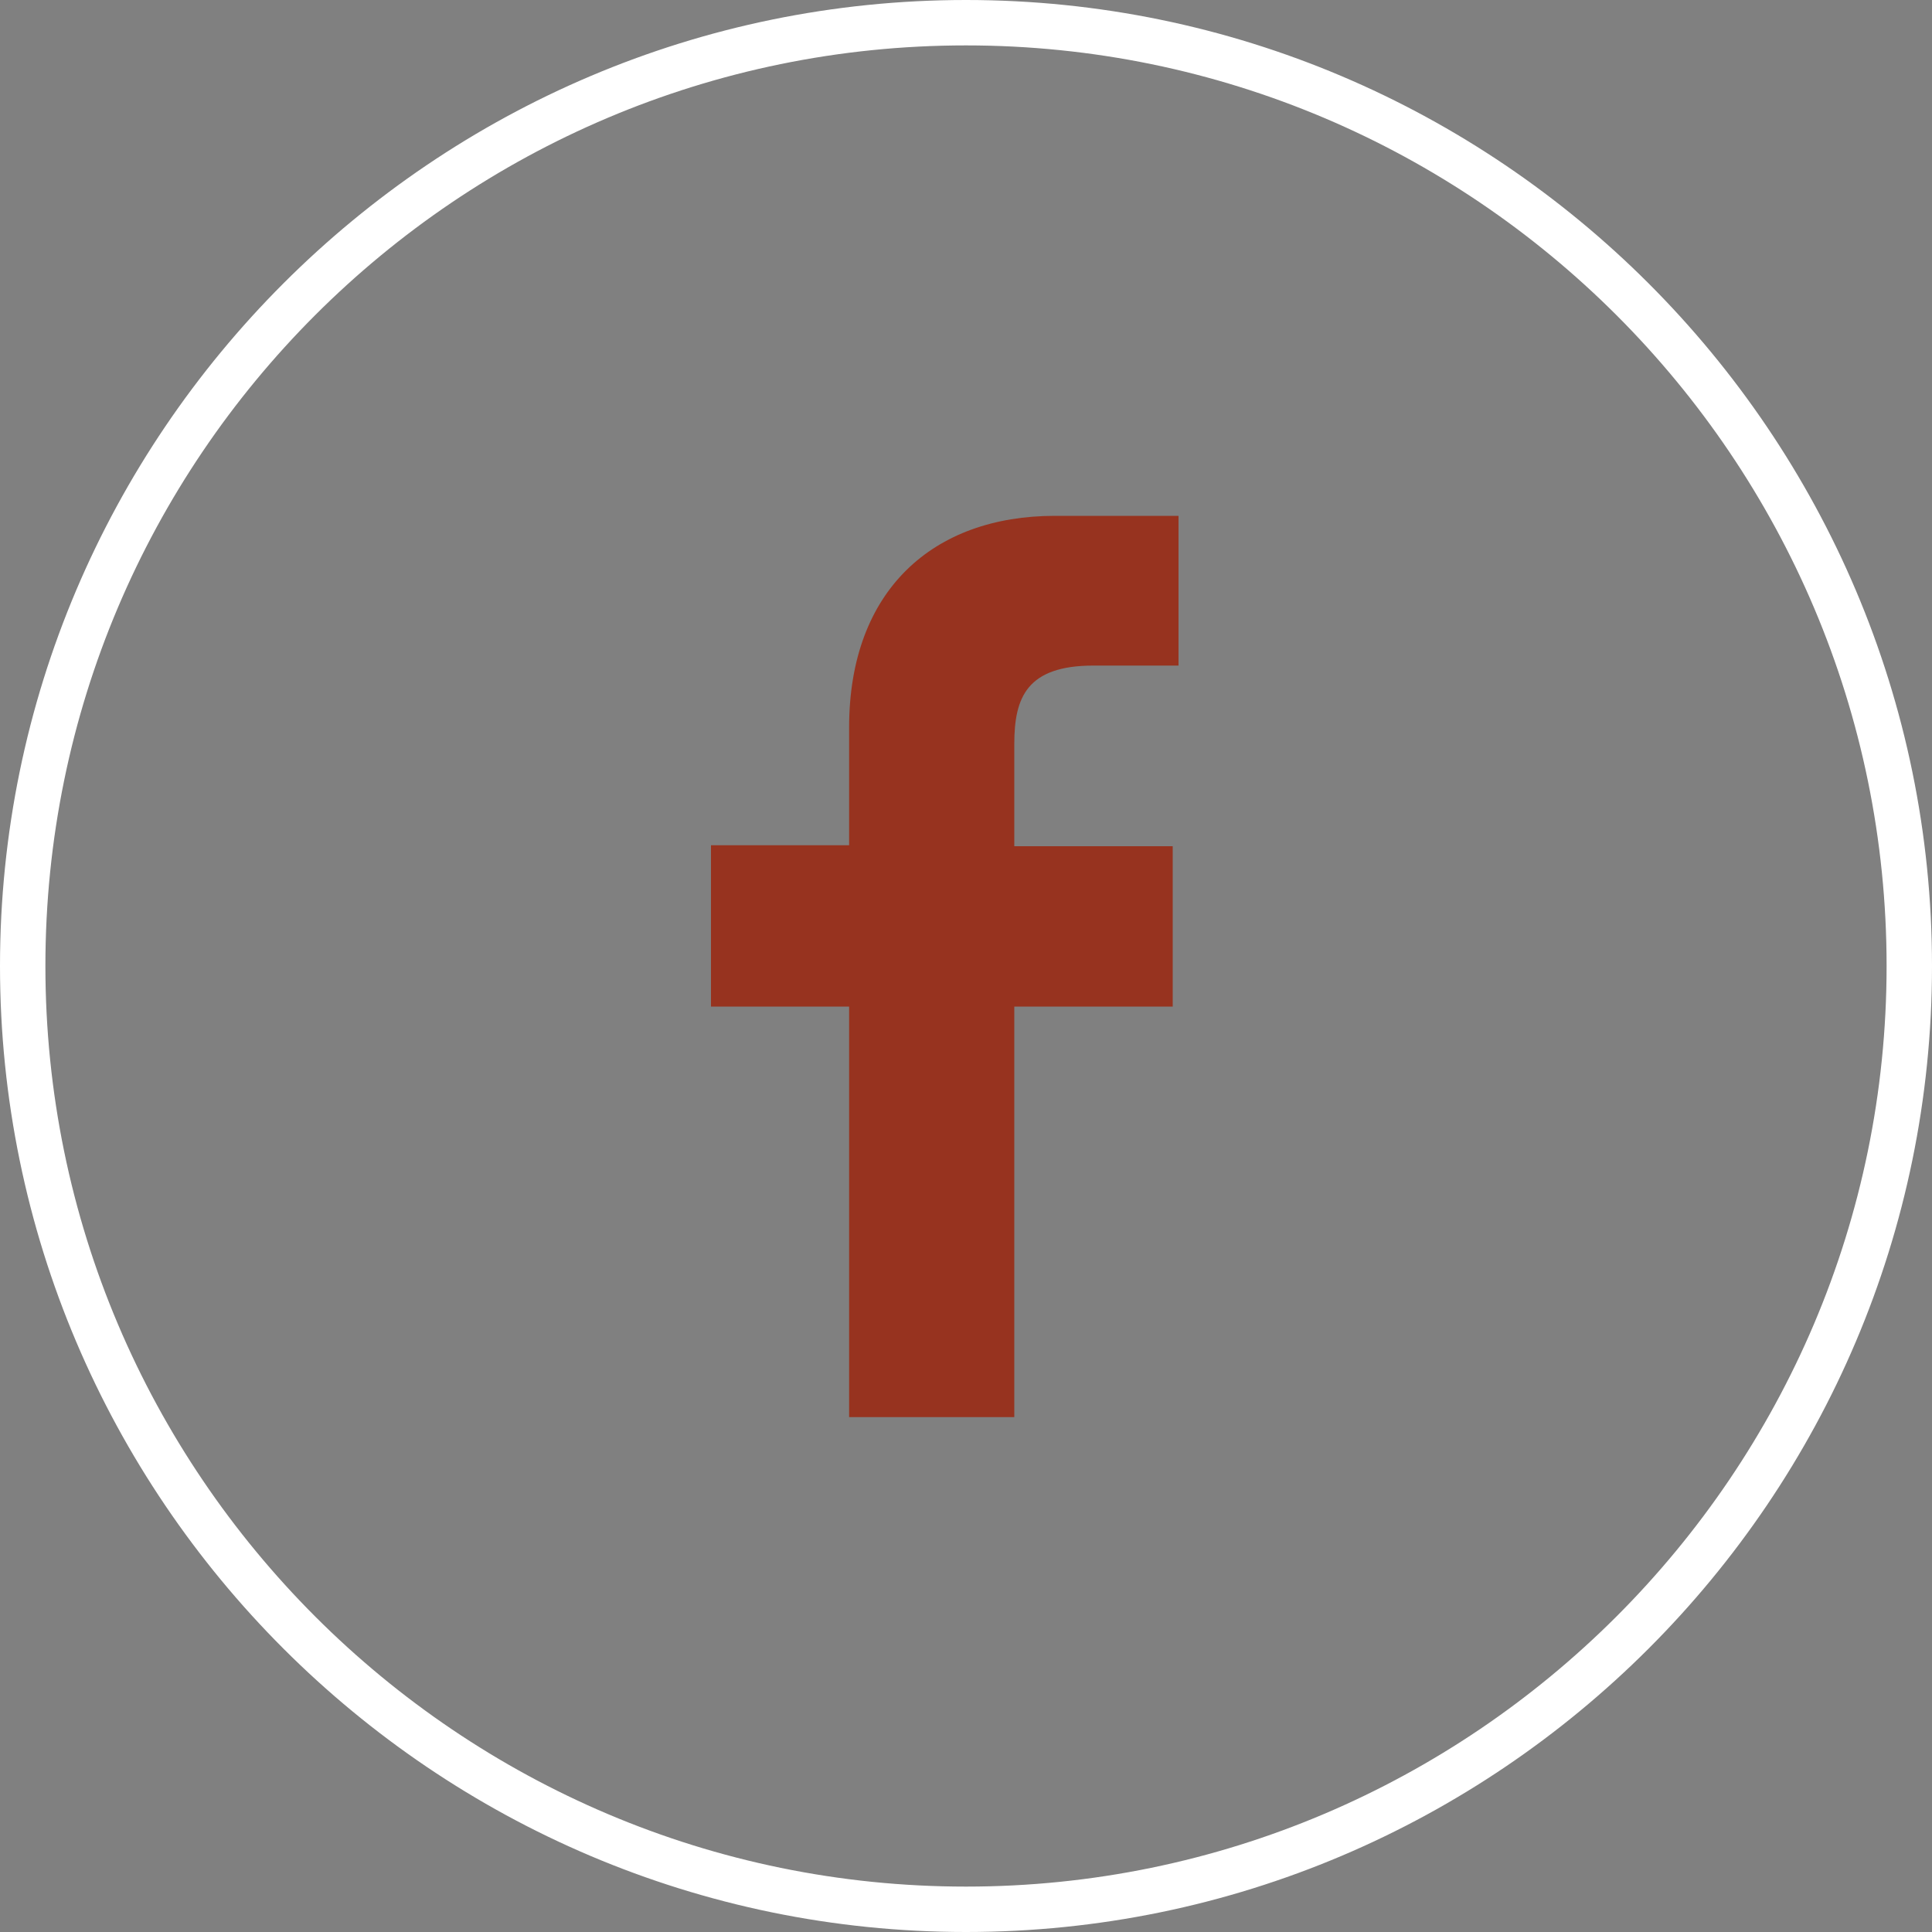 <?xml version="1.0" encoding="utf-8"?>
<!-- Generator: Adobe Illustrator 19.1.0, SVG Export Plug-In . SVG Version: 6.00 Build 0)  -->
<svg version="1.1" xmlns="http://www.w3.org/2000/svg" xmlns:xlink="http://www.w3.org/1999/xlink" x="0px" y="0px"
	 viewBox="0 0 200 200" style="enable-background:new 0 0 200 200;" xml:space="preserve">
<rect x="0" y="0" width="200" height="200" fill="#808080" stroke="none"/>
<style type="text/css">
	.st0{fill:#BB8BB5;}
	.st1{fill:#75BADA;}
	.st2{fill:#FFFFFF;}
	.st3{fill:#97331F;}
</style>
<g id="Referenence__x2F__In_Progress">
</g>
<g id="Artwork">
	<g>
		<path class="st3" d="M122,68.9L122,68.9l-8.8,0c-6.9,0-8.2,3.3-8.2,8.1v10.6h16.4l0,16.6H105v42.5H87.9v-42.5H73.6V87.5h14.3V75.3
			c0-14.2,8.7-21.9,21.3-21.9l12.8,0V68.9z"/>
		<path class="st2" d="M100,200C44.9,200,0,155.1,0,100S44.9,0,100,0s100,44.9,100,100S155.1,200,100,200z M100,4.7
			C47.4,4.7,4.7,47.4,4.7,100s42.8,95.3,95.3,95.3s95.3-42.8,95.3-95.3S152.6,4.7,100,4.7z"/>
	</g>
</g>
</svg>
